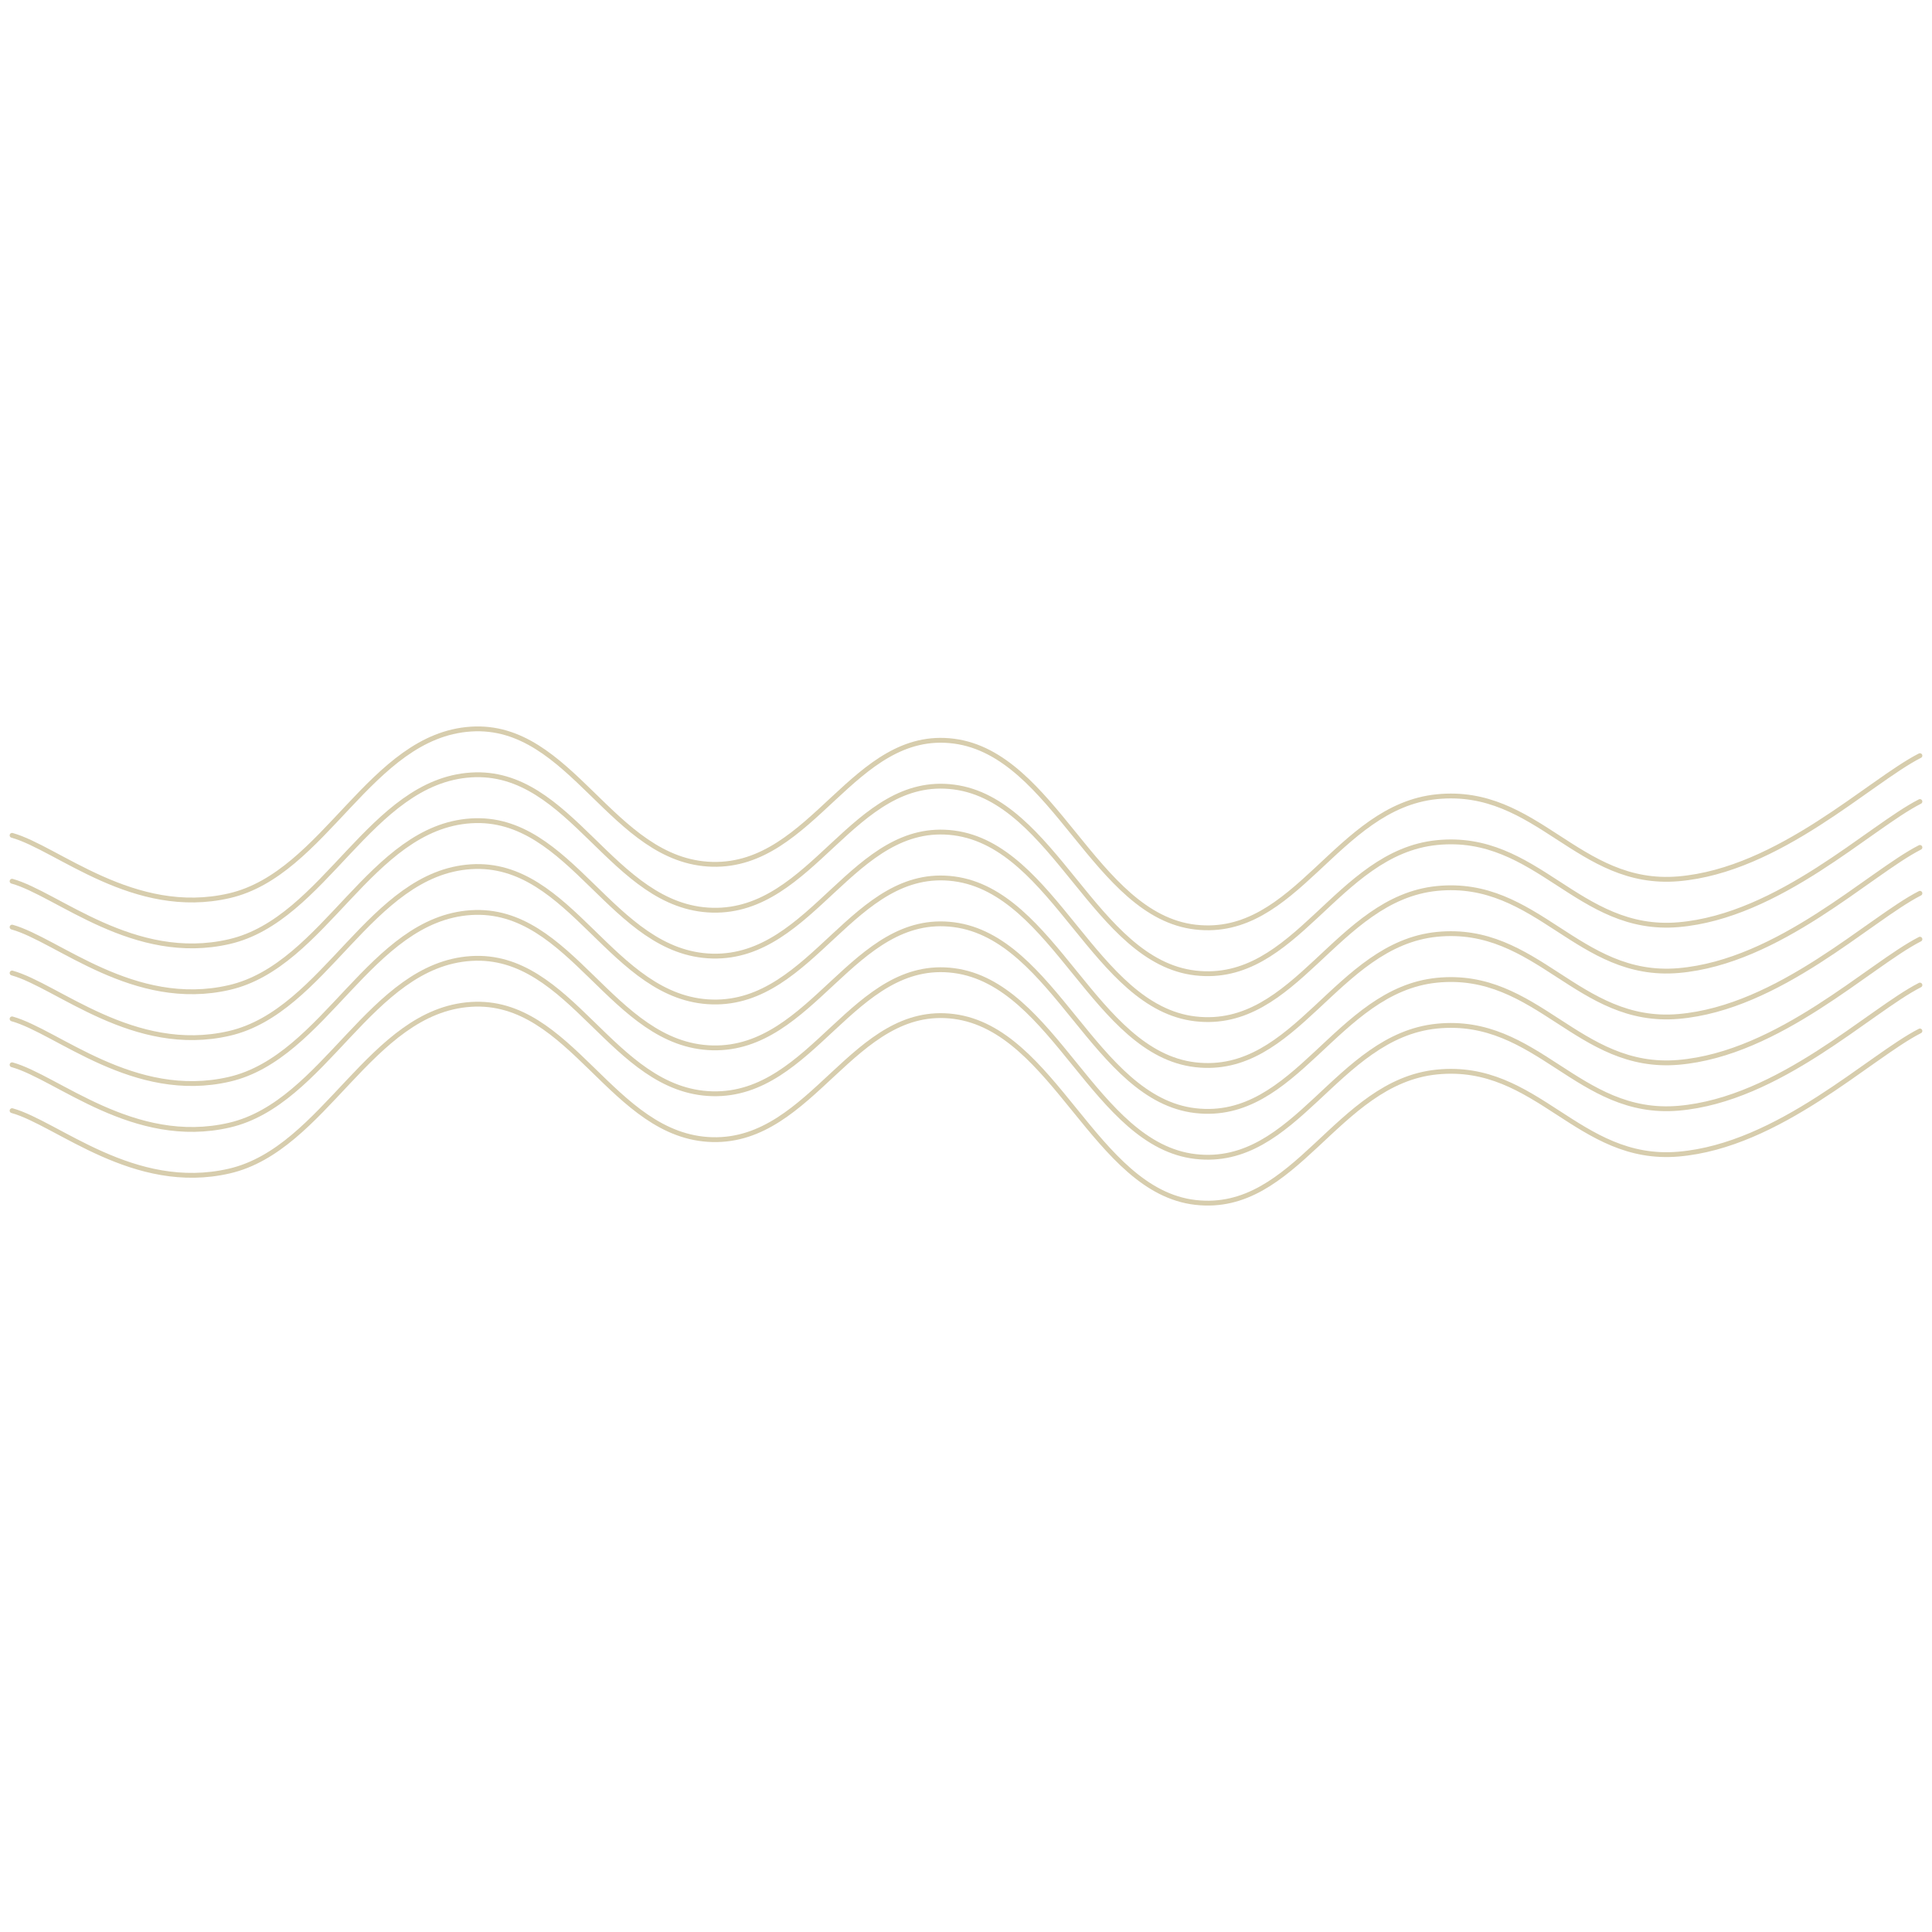 <svg xmlns="http://www.w3.org/2000/svg" version="1.1" xmlns:xlink="http://www.w3.org/1999/xlink" xmlns:svgjs="http://svgjs.dev/svgjs" viewBox="0 0 800 800"><defs><linearGradient gradientTransform="rotate(270)" x1="50%" y1="0%" x2="50%" y2="100%" id="sssquiggly-grad"><stop stop-color="hsl(206, 75%, 49%)" stop-opacity="1" offset="0%"></stop><stop stop-color="#D7CDA" stop-opacity="1" offset="100%"></stop></linearGradient></defs><g stroke-width="2" stroke="#d7cdad" fill="none" stroke-linecap="round" transform="matrix(1,0,0,1,-5,335.898)"><path d="M10,10C28.75,15.208,60.417,44.167,100,35C139.583,25.833,158.333,-31.292,200,-34C241.667,-36.708,258.333,20.958,300,22C341.667,23.042,358.333,-34.417,400,-29C441.667,-23.583,458.333,43.208,500,48C541.667,52.792,558.333,-1.833,600,-6C641.667,-10.167,658.333,31.542,700,28C741.667,24.458,779.167,-12.375,800,-23"></path><path d="M10,10C28.75,15.208,60.417,44.167,100,35C139.583,25.833,158.333,-31.292,200,-34C241.667,-36.708,258.333,20.958,300,22C341.667,23.042,358.333,-34.417,400,-29C441.667,-23.583,458.333,43.208,500,48C541.667,52.792,558.333,-1.833,600,-6C641.667,-10.167,658.333,31.542,700,28C741.667,24.458,779.167,-12.375,800,-23" transform="matrix(1,0,0,1,0,114)"></path><path d="M10,10C28.75,15.208,60.417,44.167,100,35C139.583,25.833,158.333,-31.292,200,-34C241.667,-36.708,258.333,20.958,300,22C341.667,23.042,358.333,-34.417,400,-29C441.667,-23.583,458.333,43.208,500,48C541.667,52.792,558.333,-1.833,600,-6C641.667,-10.167,658.333,31.542,700,28C741.667,24.458,779.167,-12.375,800,-23" transform="matrix(1,0,0,1,0,95)"></path><path d="M10,10C28.75,15.208,60.417,44.167,100,35C139.583,25.833,158.333,-31.292,200,-34C241.667,-36.708,258.333,20.958,300,22C341.667,23.042,358.333,-34.417,400,-29C441.667,-23.583,458.333,43.208,500,48C541.667,52.792,558.333,-1.833,600,-6C641.667,-10.167,658.333,31.542,700,28C741.667,24.458,779.167,-12.375,800,-23" transform="matrix(1,0,0,1,0,76)"></path><path d="M10,10C28.75,15.208,60.417,44.167,100,35C139.583,25.833,158.333,-31.292,200,-34C241.667,-36.708,258.333,20.958,300,22C341.667,23.042,358.333,-34.417,400,-29C441.667,-23.583,458.333,43.208,500,48C541.667,52.792,558.333,-1.833,600,-6C641.667,-10.167,658.333,31.542,700,28C741.667,24.458,779.167,-12.375,800,-23" transform="matrix(1,0,0,1,0,57)"></path><path d="M10,10C28.75,15.208,60.417,44.167,100,35C139.583,25.833,158.333,-31.292,200,-34C241.667,-36.708,258.333,20.958,300,22C341.667,23.042,358.333,-34.417,400,-29C441.667,-23.583,458.333,43.208,500,48C541.667,52.792,558.333,-1.833,600,-6C641.667,-10.167,658.333,31.542,700,28C741.667,24.458,779.167,-12.375,800,-23" transform="matrix(1,0,0,1,0,38)"></path><path d="M10,10C28.75,15.208,60.417,44.167,100,35C139.583,25.833,158.333,-31.292,200,-34C241.667,-36.708,258.333,20.958,300,22C341.667,23.042,358.333,-34.417,400,-29C441.667,-23.583,458.333,43.208,500,48C541.667,52.792,558.333,-1.833,600,-6C641.667,-10.167,658.333,31.542,700,28C741.667,24.458,779.167,-12.375,800,-23" transform="matrix(1,0,0,1,0,19)"></path></g></svg>